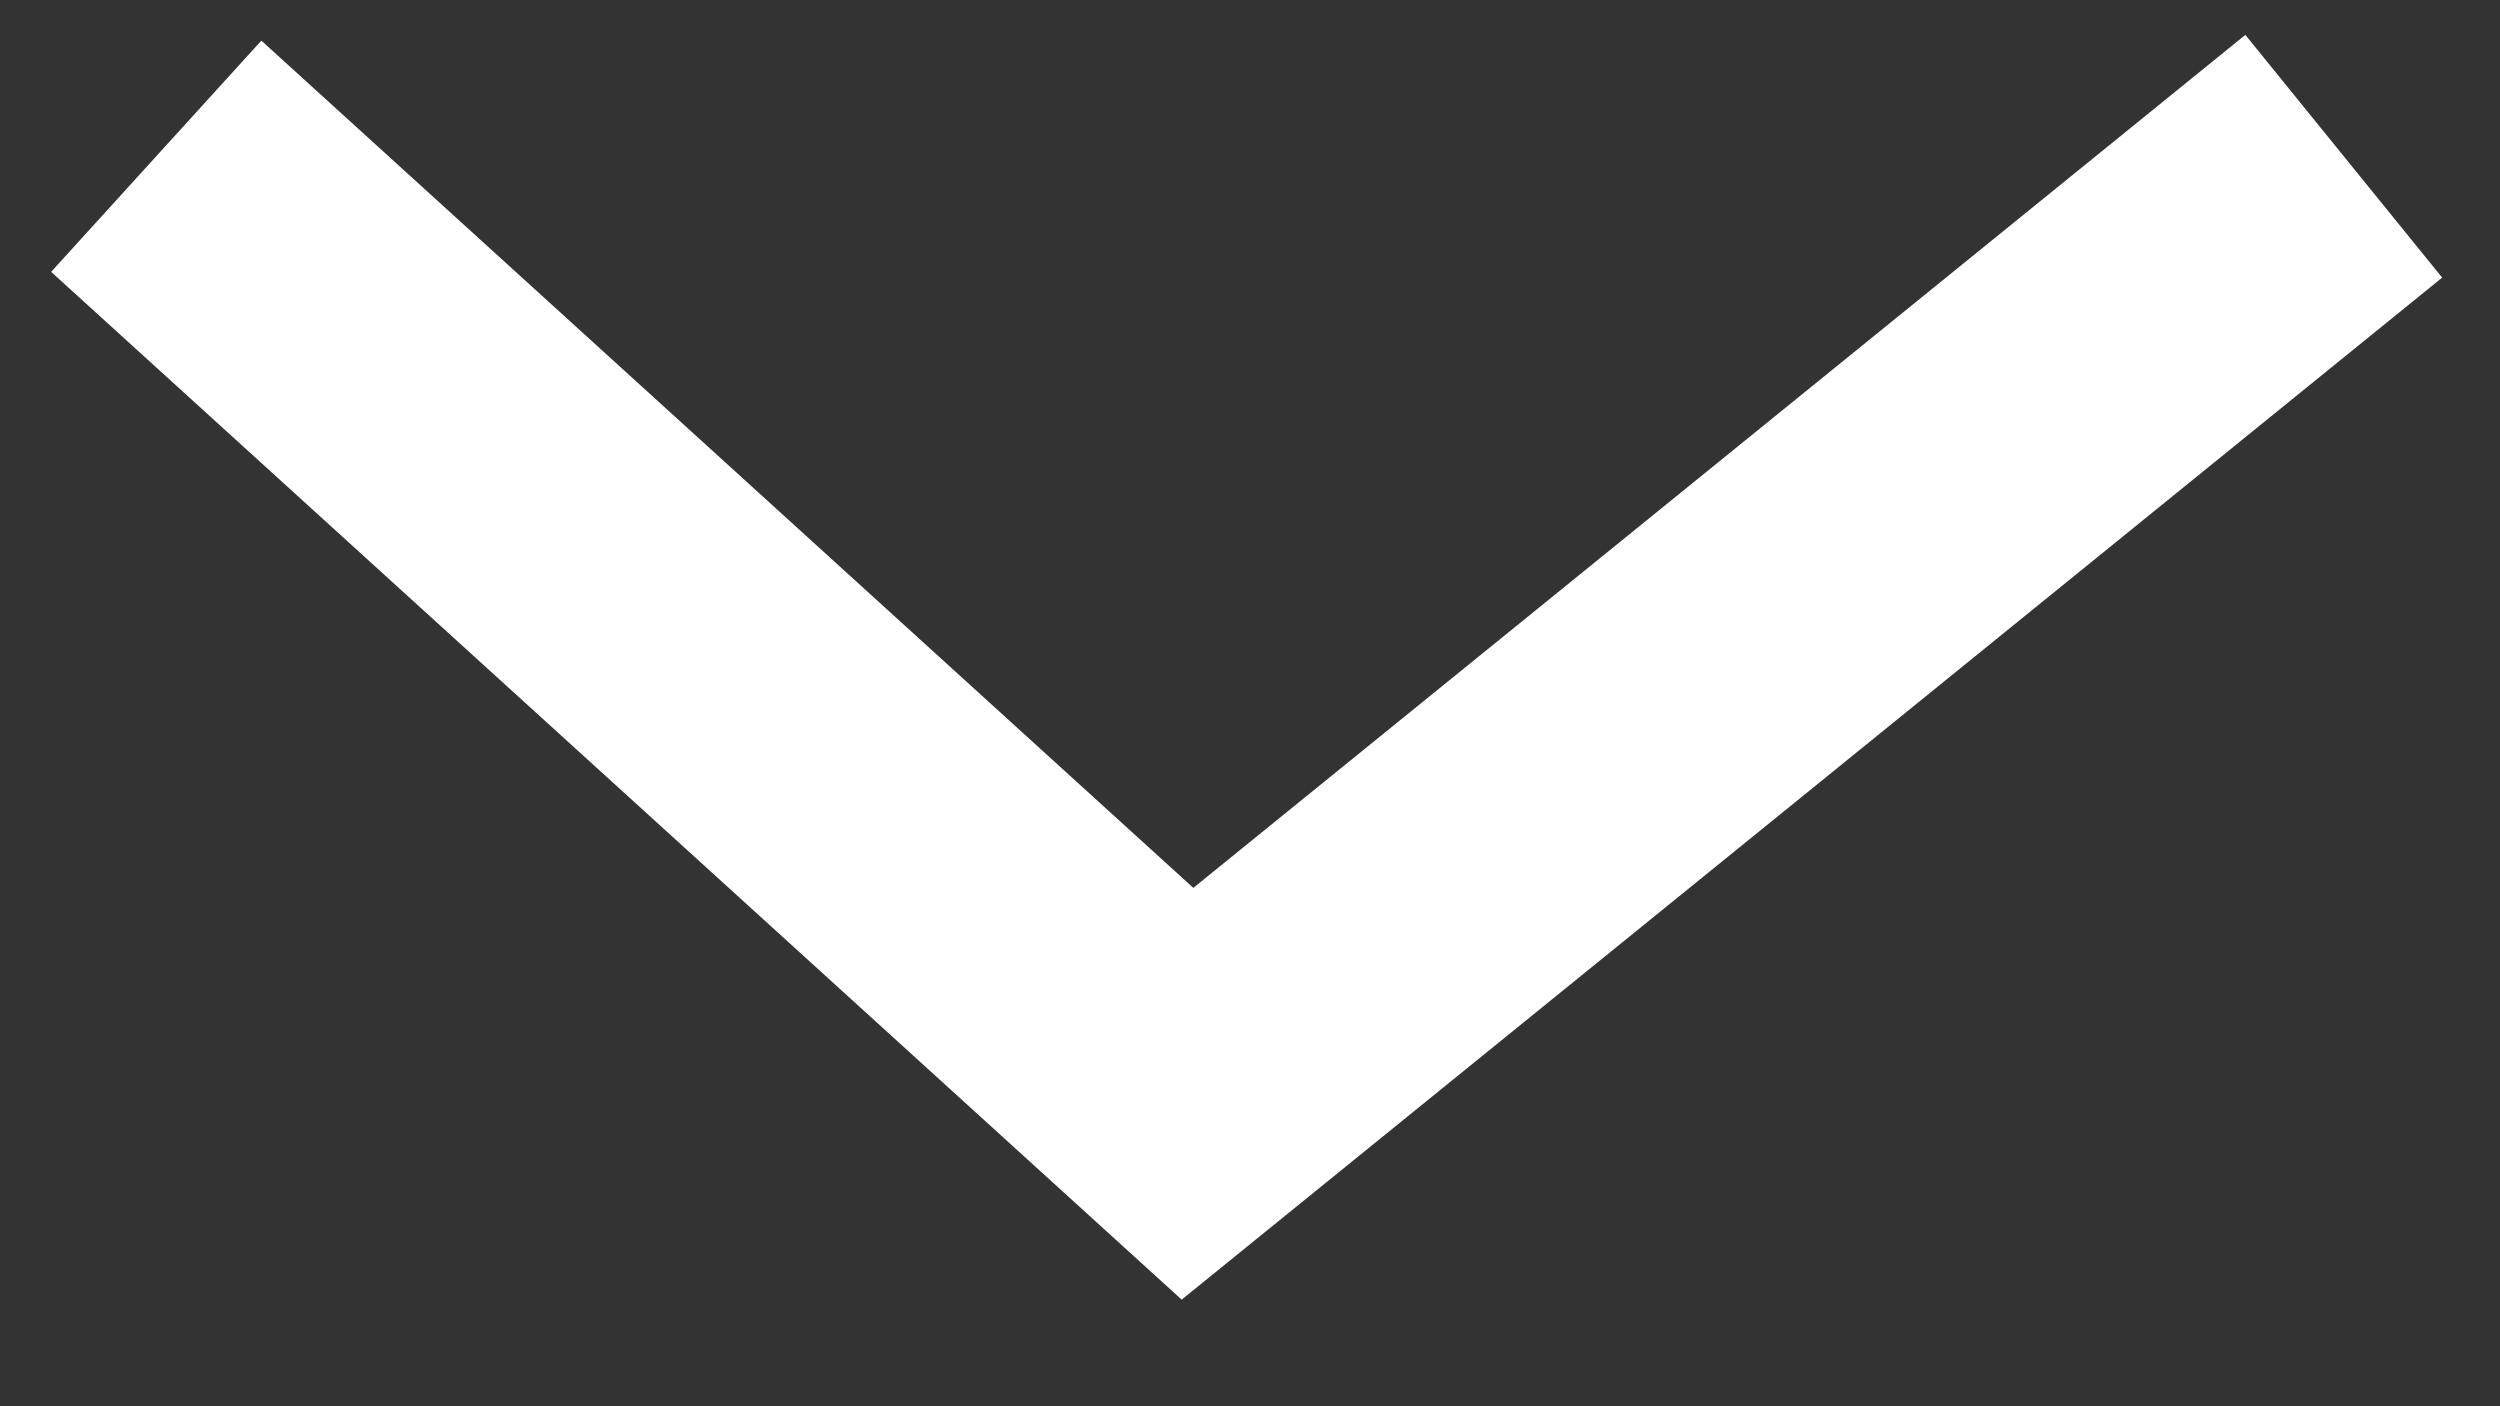 <svg xmlns="http://www.w3.org/2000/svg" width="16" height="9" viewBox="0 0 16 9">
    <rect x="0" y="0" width="16" height="9" fill="#333333" stroke="none"/>
    <path fill="none" fill-rule="evenodd" stroke="#FFF" stroke-width="2" d="M1 1l6.6 6L15 1"/>
</svg>
